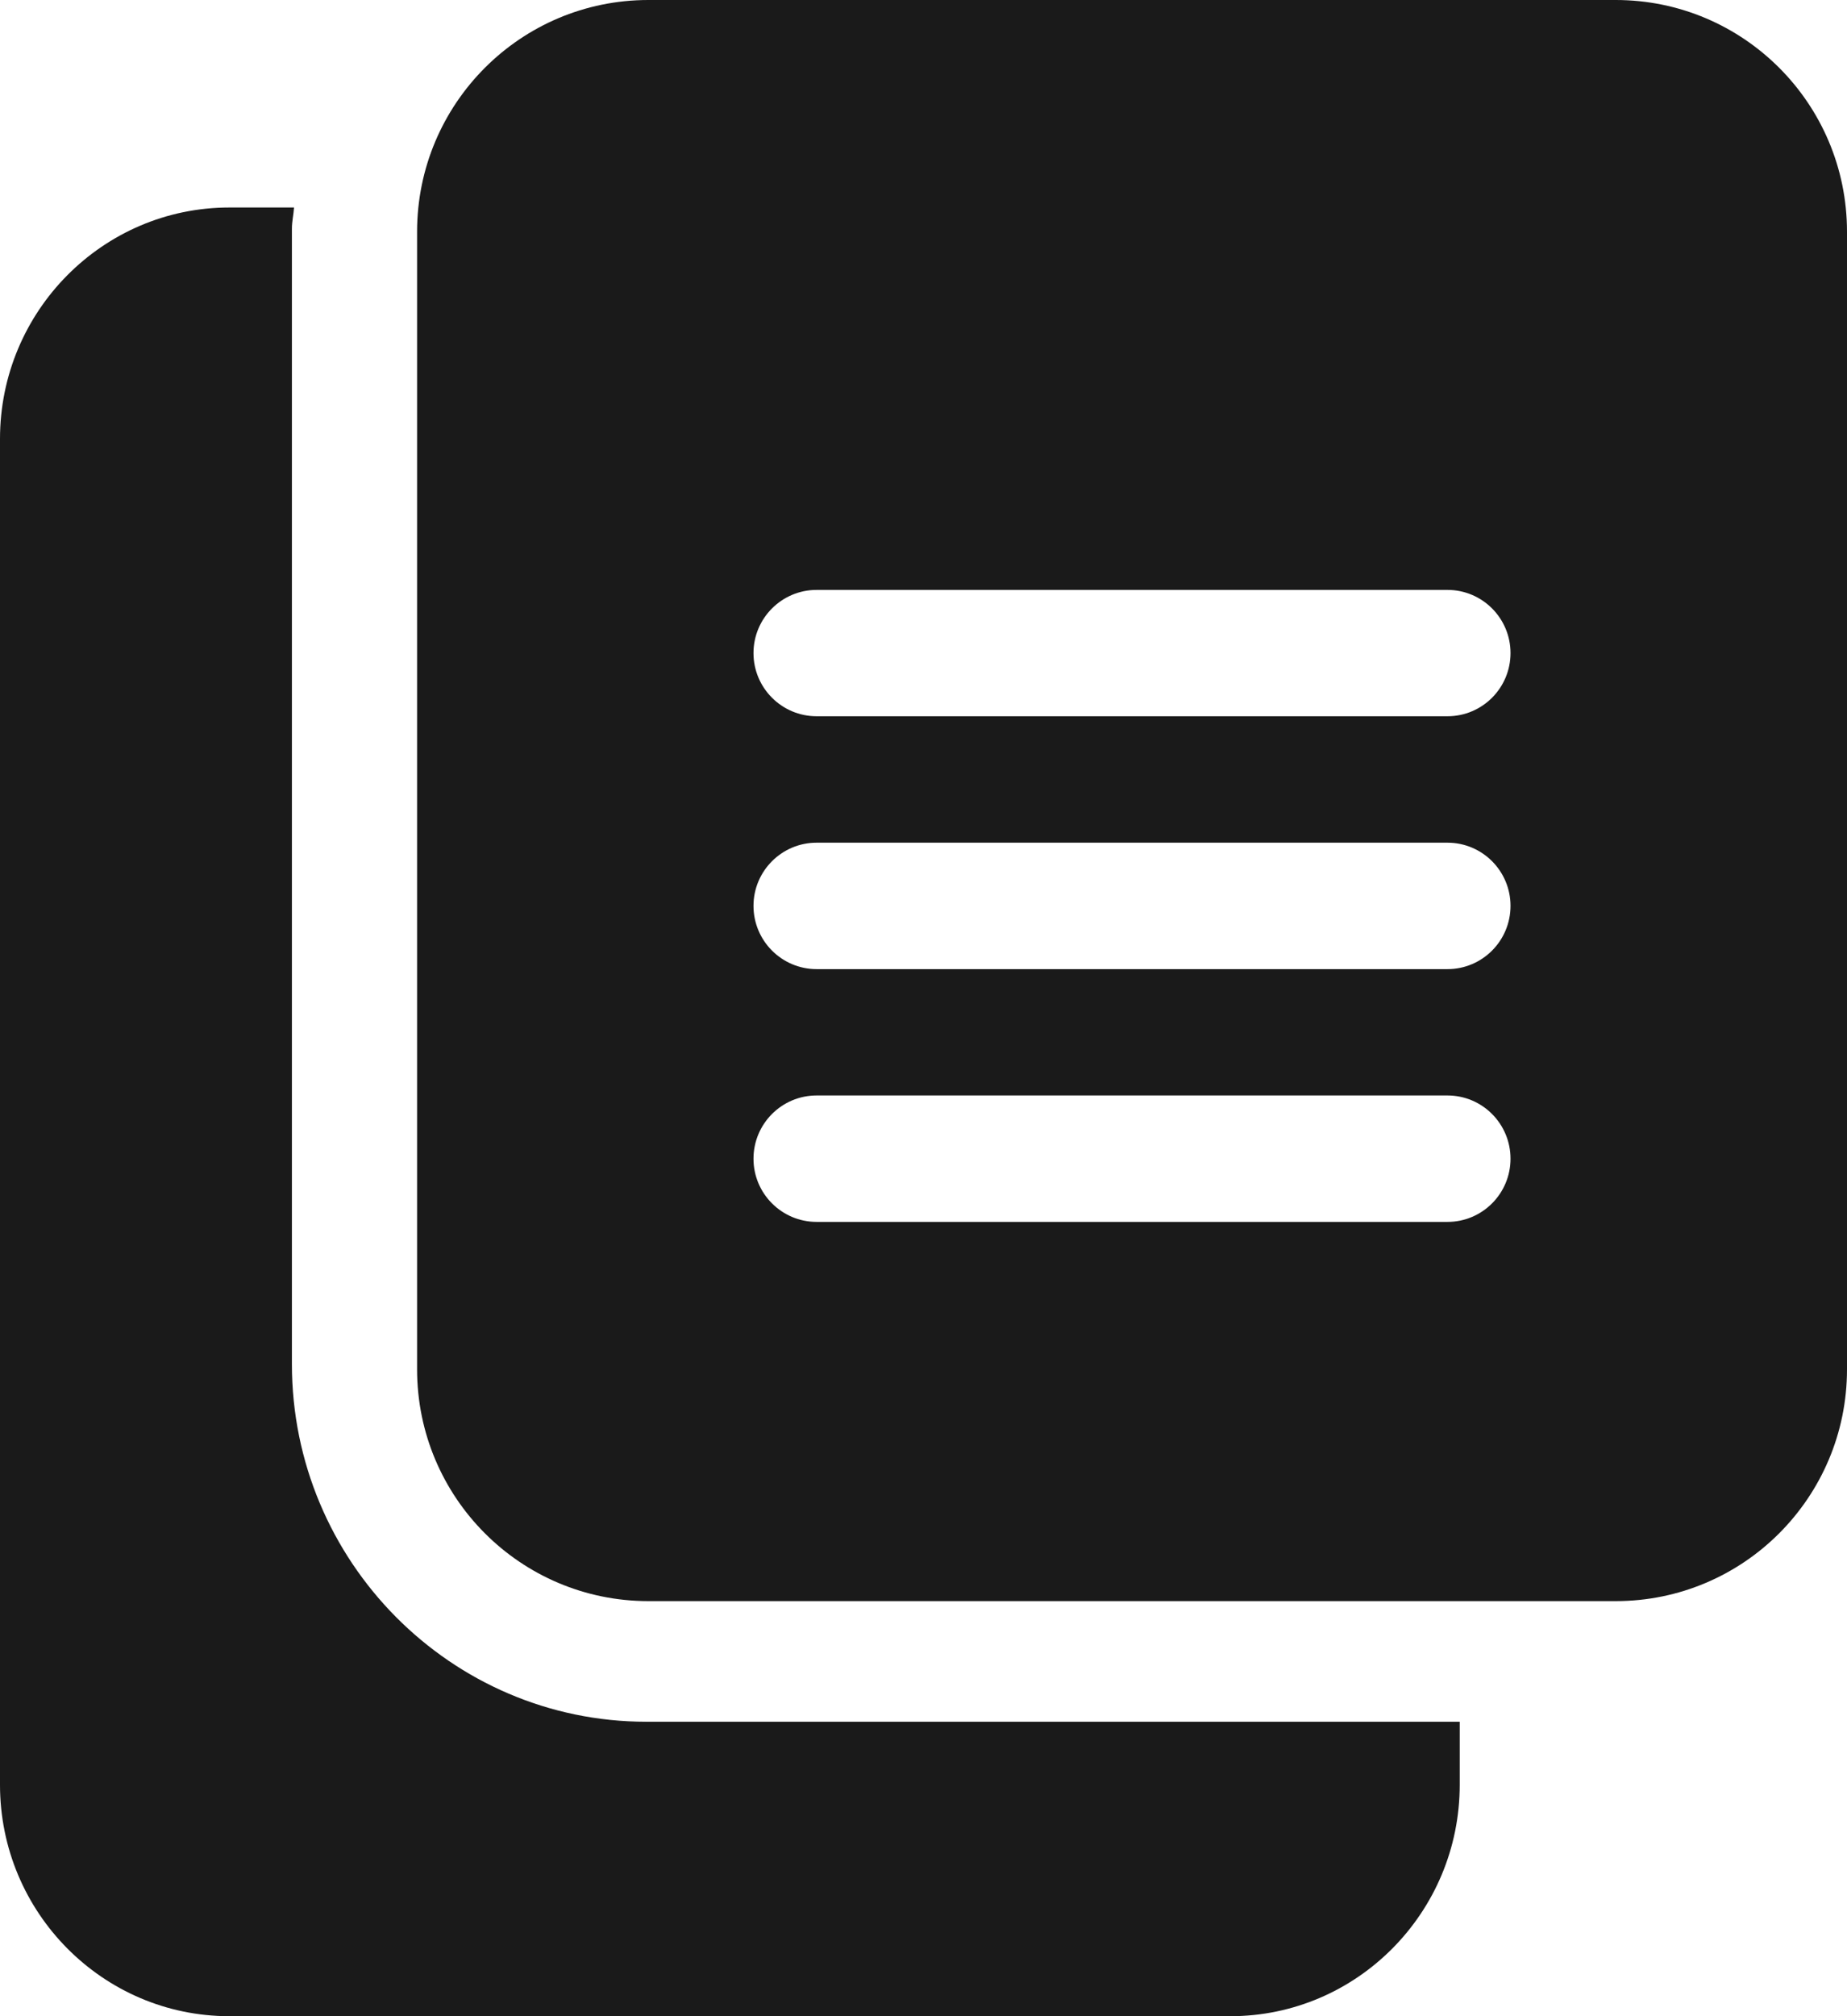 <svg width="22" height="24" viewBox="0 0 22 24" fill="none" xmlns="http://www.w3.org/2000/svg">
<path d="M22 2.759C22 1.235 20.767 0 19.245 0H7.723C6.201 0 4.968 1.235 4.968 2.759V16.3C4.968 17.824 6.201 19.059 7.723 19.059H19.245C20.767 19.059 22 17.824 22 16.3V2.759ZM17.241 14.545H9.727C9.312 14.545 8.975 14.208 8.975 13.793C8.975 13.377 9.312 13.04 9.727 13.04H17.241C17.656 13.04 17.992 13.377 17.992 13.793C17.992 14.208 17.656 14.545 17.241 14.545ZM17.241 11.536H9.727C9.312 11.536 8.975 11.199 8.975 10.783C8.975 10.368 9.312 10.031 9.727 10.031H17.241C17.656 10.031 17.992 10.368 17.992 10.783C17.992 11.199 17.656 11.536 17.241 11.536ZM17.241 8.526H9.727C9.312 8.526 8.975 8.189 8.975 7.774C8.975 7.359 9.312 7.022 9.727 7.022H17.241C17.656 7.022 17.992 7.359 17.992 7.774C17.992 8.189 17.656 8.526 17.241 8.526Z" fill="#1A1A1A"/>
<path d="M7.7 20.495C5.371 20.495 3.477 18.585 3.477 16.239V2.721C3.477 2.635 3.497 2.555 3.502 2.47H2.732C1.225 2.47 0 3.705 0 5.224V21.246C0 22.765 1.225 24 2.732 24H14.655C16.162 24 17.387 22.765 17.387 21.246V20.495H7.7Z" fill="#1A1A1A"/>
</svg>
